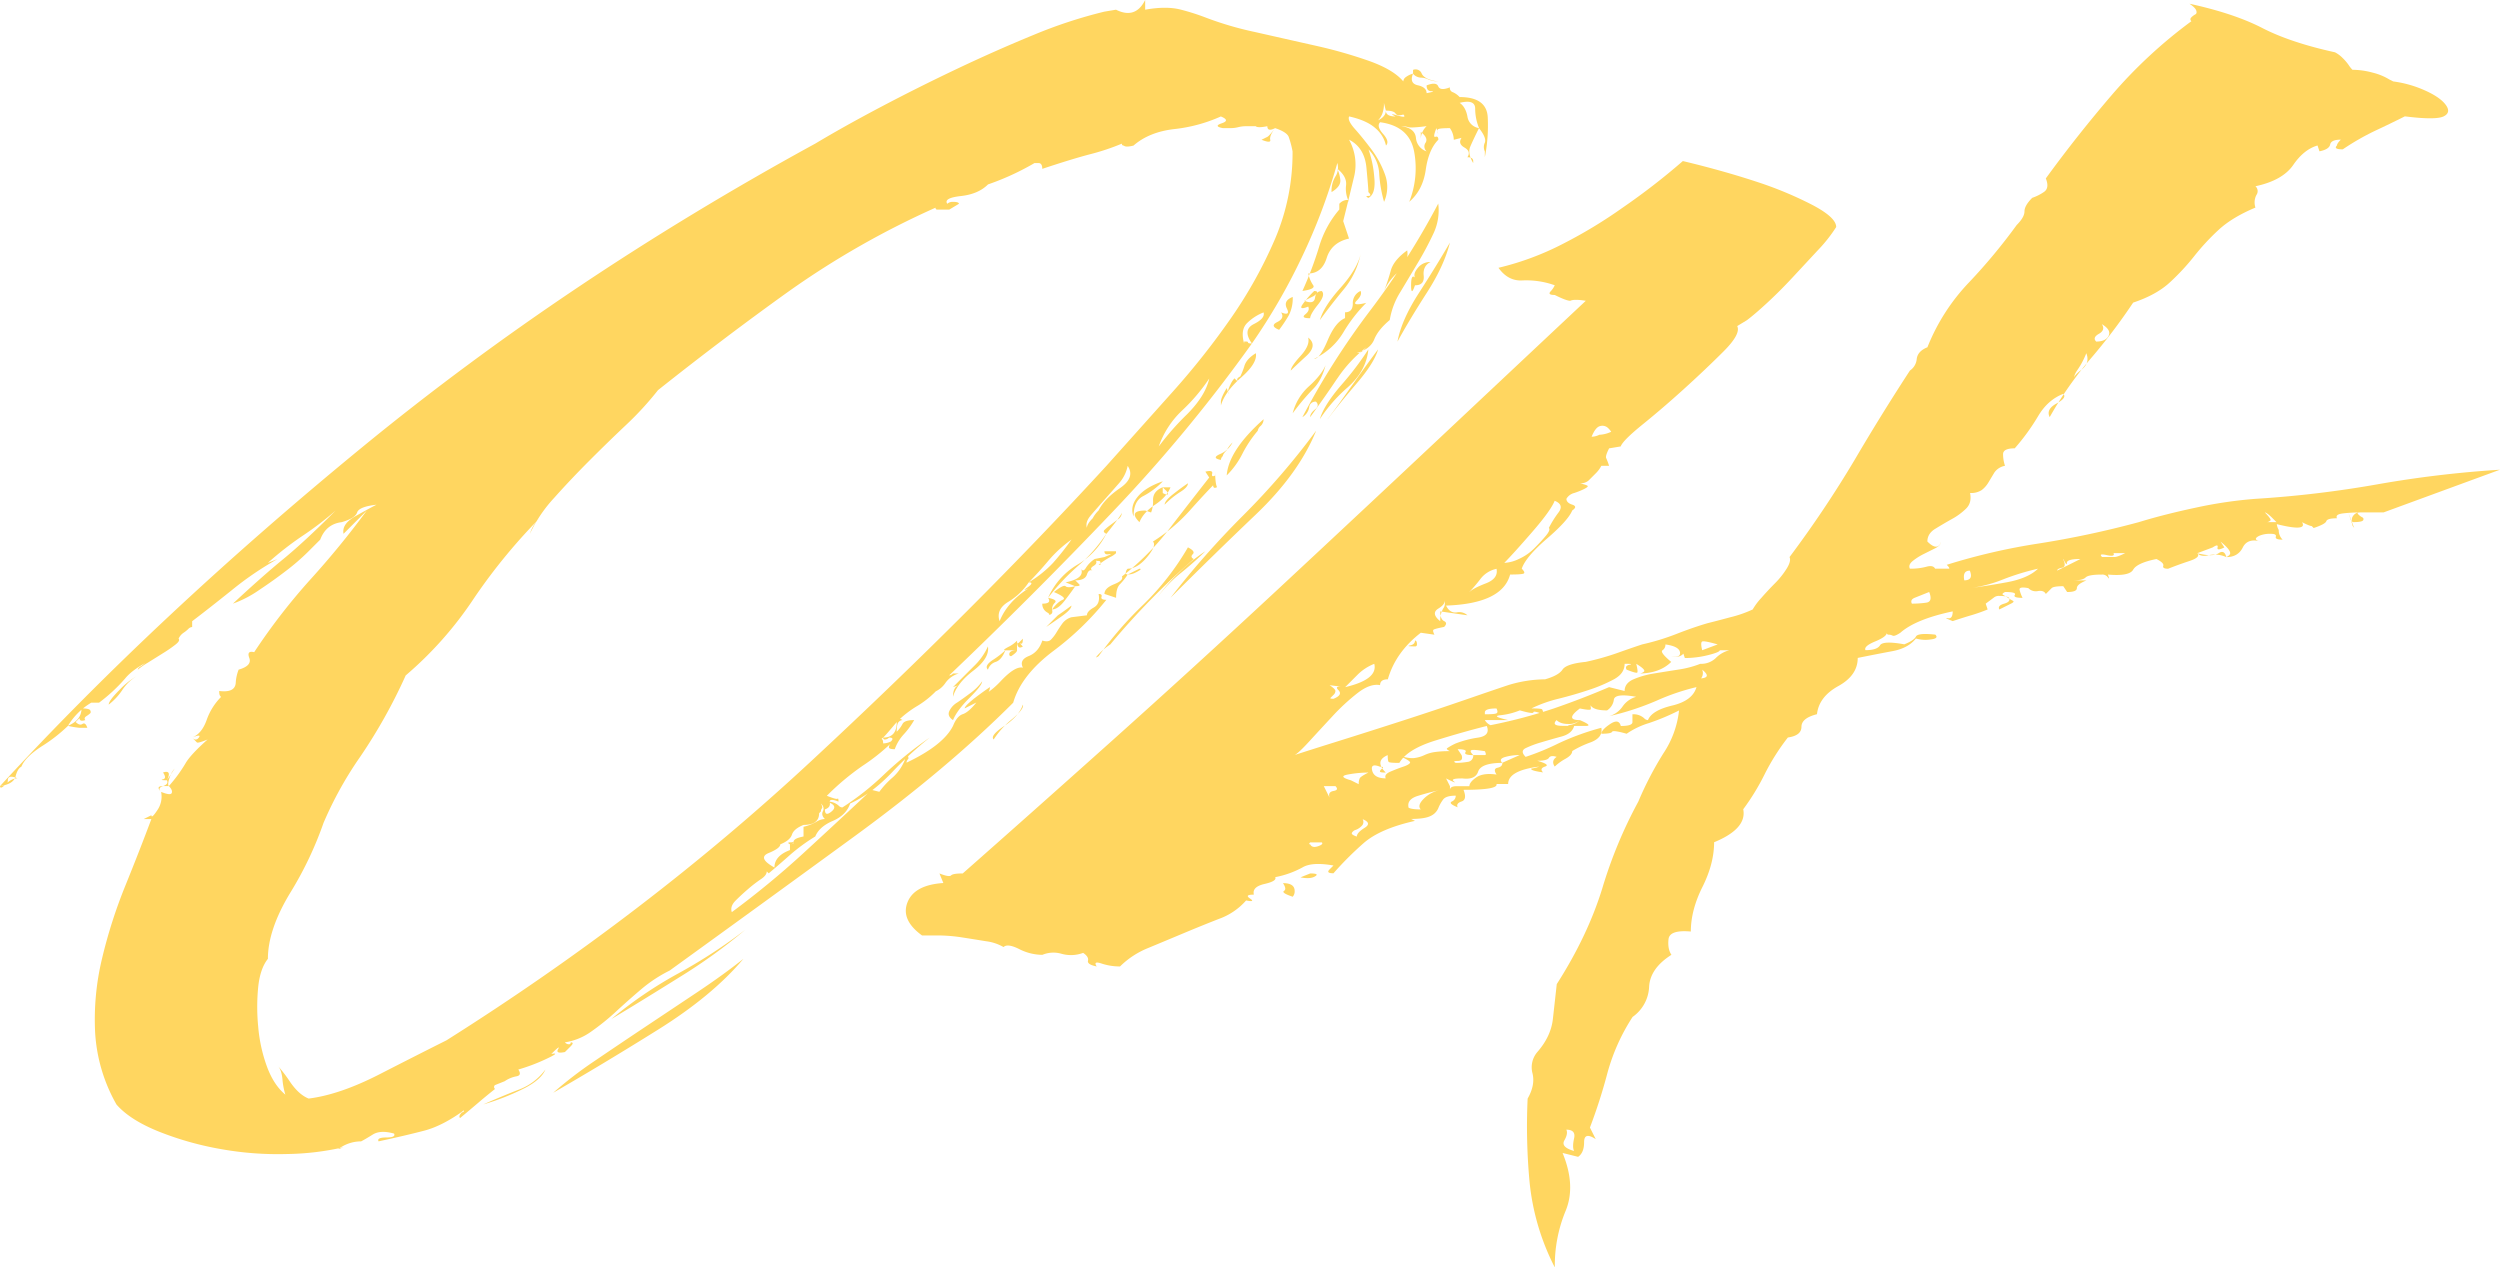 <?xml version="1.0" encoding="UTF-8"?> <svg xmlns="http://www.w3.org/2000/svg" viewBox="0 0 1146.95 581.48"> <defs> <style>.cls-1{fill:#ffd660;}</style> </defs> <title>Ресурс 67</title> <g id="Слой_2" data-name="Слой 2"> <g id="Слой_1-2" data-name="Слой 1"> <path class="cls-1" d="M654.5,42.74c3-.58,3.7-.89,2.23-.89s-2.23-.89-2.23-2.67c3-1.18,4.74-1,5.34.44s2.37,1.64,5.34.45a2,2,0,0,0,1.34,2.23,9,9,0,0,1,3.12,2.23q12.46,0,12.91,9.35a75,75,0,0,1-1.34,18.25V69.46a4.69,4.69,0,0,1,0-4q.88-2.21-2.67-6.68-2.67,5.34-4,8.46t1.34,7.57v-.89c0-1.18-.89-1.78-2.67-1.78,1.18-1.78.74-3.26-1.34-4.45s-2.53-2.67-1.34-4.45l-3.56.89a9.61,9.61,0,0,0-1.78-5.34c-3,0-4.76.15-5.34.45s-.6,1,0,2.23L659,58.77c-1.2,3-1.34,4.31-.45,4s1.34.15,1.34,1.33q-4.47,4.47-5.79,13.8t-7.57,14.69a41.63,41.63,0,0,0,2.23-23.15q-2.23-11.56-15.58-13.36-1.8,1.79,1.34,5.34t1.34,5.34a14.54,14.54,0,0,0-4.9-8q-4-3.55-12-5.34c-.6,1.2.29,3.12,2.67,5.79s4.9,5.79,7.57,9.35a44,44,0,0,1,6.23,11.58,16.55,16.55,0,0,1-.45,12.47,60.85,60.85,0,0,1-2.23-12.91,16.85,16.85,0,0,0-4.9-11.13A50.17,50.17,0,0,1,630.46,81q.88,8-2.67,9.79c-1.2-.58-1.2-.89,0-.89s1.18-.58,0-1.78c0-1.18-.31-4.9-.89-11.13s-3.27-10.53-8-12.91a23.47,23.47,0,0,1,2.23,17.37q-2.23,9.35-4.9,20l2.67,8q-8,1.79-10.24,8.9c-1.49,4.76-4.31,7.12-8.46,7.12a14.92,14.92,0,0,0,2.23,5.34c.89,1.2-.75,2.09-4.9,2.67a164.82,164.82,0,0,0,7.57-20,46.56,46.56,0,0,1,9.35-17.36V93.5A5.12,5.12,0,0,1,618,91.72a.79.79,0,0,1,.89.89A13.13,13.13,0,0,1,617.55,85q.44-4-4-7.57a17.09,17.09,0,0,1,1.34,4.9c.29,2.09-1,4-4,5.79A12.59,12.59,0,0,1,612.65,81a7.54,7.54,0,0,0,.89-6.23,269.25,269.25,0,0,1-16.47,43.63,277.14,277.14,0,0,1-22.71,39.18q-4.47-6.22.89-8.91c3.56-1.78,5-3.56,4.45-5.34a22.3,22.3,0,0,0-7.57,4.9q-3.13,3.13-1.34,9.35v-.89h.89c.58,0,.89.15.89.45s.58.45,1.78.45a707.54,707.54,0,0,1-64.56,77.92q-36.06,37.86-74.35,74.36a2.57,2.57,0,0,0,1.78-.89h2.67a11.26,11.26,0,0,0-6.23,4.45,11.17,11.17,0,0,1-6.23,4.45,2.57,2.57,0,0,1,.89-1.78,5.12,5.12,0,0,1,3.56-1.78,42.87,42.87,0,0,1-10.69,9.35,48.42,48.42,0,0,0-9.8,7.57v.45q0-3.11,2.67-1.33a2.58,2.58,0,0,0-1.78.89c-.6.6-.89,2.09-.89,4.45a13.92,13.92,0,0,0,2.67-3.56c.58-1.18,2.37-1.78,5.34-1.78a35.17,35.17,0,0,1-4.9,6.68,19.78,19.78,0,0,0-4,6.68c-1.78,0-2.67-.29-2.67-.89a2.57,2.57,0,0,1,.89-1.78,92.65,92.65,0,0,1-12.91,10.24,116.24,116.24,0,0,0-16.47,13.8c3,1.2,4.59,1.64,4.9,1.34s.45.15.45,1.33q-4.47-1.77-4,.45c.29,1.49-.45,2.53-2.23,3.12,0,2.38,1,2.67,3.12.89s1.34-3.26-2.23-4.45a7.31,7.31,0,0,1,5.34,1.78,2.52,2.52,0,0,0,1.78.89,125.17,125.17,0,0,0,19.15-15.14,173.82,173.82,0,0,1,20.93-16.92,163.4,163.4,0,0,0-17.36,16q-9.35,9.81-19.15,14.25-1.8,5.34-8,8t-8,7.12a84,84,0,0,0-11.58,8.46q-4.47,4-9.8,8.46l-.89-.89c0,1.2-.89,2.38-2.67,3.56a62.12,62.12,0,0,0-5.79,4.45c-2.09,1.78-4,3.56-5.79,5.34s-2.38,3.56-1.78,5.34a400.11,400.11,0,0,0,32.95-27.16q16-14.69,31.17-28.94l3.56.89a38.71,38.71,0,0,1,6.23-6.68,21.39,21.39,0,0,0,6.23-10.24c.58,0,.89.6.89,1.78a2.57,2.57,0,0,0-.89,1.78q16.91-8,21.37-16.92,1.77-4.45,4.45-5.34t6.23-5.34L442.57,325q0-1.77,11.58-9.79,0,4.47-8,5.34,6.22-.88,12.91-8t10.24-6.23q-1.8-3.55,2.67-5.34t6.23-7.12c1.78.6,3.12.45,4-.45a18.35,18.35,0,0,0,2.67-3.56q1.34-2.21,2.67-4a8,8,0,0,1,4-2.67l7.12-.89c0-1.18,1-2.37,3.12-3.56s2.81-3.26,2.23-6.23q1.77,0,1.34,1.34c-.31.89.45,1.34,2.23,1.34a132.82,132.82,0,0,1-24.49,23.6q-14.69,11.14-18.25,23.6-30.28,30.28-73,61.44t-84.6,61.44a64.85,64.85,0,0,0-12.91,8.46q-5.8,4.9-11.58,10.24a108.07,108.07,0,0,1-11.58,9.35,27.91,27.91,0,0,1-12,4.9,2.52,2.52,0,0,0,1.78.89.79.79,0,0,0,.89-.89c1.18,0,1.18.6,0,1.78l-2.67,2.67c-3,.6-4,.15-3.12-1.34s-.15-.74-3.12,2.23q4.45-.88-2.23,2.23a86.31,86.31,0,0,1-12.91,4.9c1.18,1.78.89,2.82-.89,3.12a13.92,13.92,0,0,0-5.34,2.23l-4.45,1.78a1.11,1.11,0,0,0,0,1.78q-4.47,3.57-7.57,6.23c-2.09,1.78-4.9,4.16-8.46,7.12-.6-.58-.31-1.48.89-2.67a.79.79,0,0,0,.89-.89q-9.81,7.14-18.25,9.35t-20.93,4.9c-.6-1.18.58-1.78,3.56-1.78s4.15-.58,3.56-1.78q-6.24-1.77-9.8.45t-5.34,3.12a17.24,17.24,0,0,0-8.46,2.23c-2.67,1.49-2.53,1.64.44.45a122.56,122.56,0,0,1-25.82,3.12,147.92,147.92,0,0,1-30.28-2.23,143.6,143.6,0,0,1-28.5-8q-13.36-5.34-19.59-12.47a75.57,75.57,0,0,1-9.8-32.95,119.36,119.36,0,0,1,3.12-33.84A230.36,230.36,0,0,1,57.44,406.5q6.68-16.47,12-30.72H65.9L69.46,374c0,1.2.89.45,2.67-2.23a10.92,10.92,0,0,0,1.78-8.46c3,1.2,4.59,1.34,4.9.45s-.15-1.92-1.34-3.12H74.8q-3.57,0-.89,2.67c-1.2-1.18-.89-2.07.89-2.67s2.37-1.48,1.78-2.67c-2.38,0-3-.14-1.78-.45s1.18-1.34,0-3.12c1.78-.58,2.67-.29,2.67.89a7,7,0,0,1-.89,2.67l3.56-5.34a10.18,10.18,0,0,0-1.78,2.67c-1.2,3-1.49,4.76-.89,5.34A67.13,67.13,0,0,0,85,350.4q2.21-4,10.24-11.13c-3,1.2-4.61,1.64-4.9,1.34s-1-1-2.23-2.23c1.18,1.2,2.23,1.2,3.12,0s-.15-1.18-3.12,0q4.45-1.77,6.68-8a28.31,28.31,0,0,1,6.68-10.69v.89a1.86,1.86,0,0,0-.45-1.34c-.31-.29-.45-1-.45-2.23q7.12.9,7.57-3.56a19.6,19.6,0,0,1,1.34-6.23c4.15-1.18,5.79-3,4.9-5.34s-.15-3.26,2.23-2.67a282,282,0,0,1,25.82-33.39A398.38,398.38,0,0,0,168.3,234.2l-10.69,10.69q-.9-4.45,5.34-8t9.79-5.34c-5.34.6-8.32,1.78-8.9,3.56s-3,3.27-7.12,4.45q-7.14.9-9.8,8l-5.79,5.79a100.86,100.86,0,0,1-9.8,8.46q-5.8,4.47-12.47,8.9a51.45,51.45,0,0,1-12,6.23q13.36-12.46,23.15-20.48t24-22.26a146.1,146.1,0,0,1-15.14,11.58,147.25,147.25,0,0,0-16,12.47l4.45-1.78a145.9,145.9,0,0,0-20.93,14.25Q95.27,279.62,88.16,285v2.67a2.58,2.58,0,0,0-1.78.89,13.94,13.94,0,0,1-2.23,1.78A6.71,6.71,0,0,0,81.92,293q.88.9-1.34,2.67a60.68,60.68,0,0,1-5.79,4l-7.12,4.45a31.66,31.66,0,0,0-4.45,3.12c0-.58.58-1.18,1.78-1.78a19.22,19.22,0,0,1,6.23-3.56q-9.81,4.47-13.8,9.35a75.55,75.55,0,0,1-12,11.13H41.85A30.88,30.88,0,0,0,31.17,333q6.24-2.67,6.23-8c2.38,0,3.72.31,4,.89s.31,1,0,1.34a11.57,11.57,0,0,1-1.78,1.34c-.89.6-1,1.2-.45,1.78-1.78.6-2.67.31-2.67-.89a.79.79,0,0,1,.89-.89l-2.67,2.67c1.2,1.2,2.23,1.49,3.12.89s1.64,0,2.23,1.78H36.51a43.94,43.94,0,0,1-5.34-.89,72.44,72.44,0,0,1-12,9.35q-7.56,4.9-9.35,9.35c-1.18.6-2.07,2.09-2.67,4.45s-3,3.87-7.12,4.45c0,1.2.89.89,2.67-.89s3.56-2.67,5.34-2.67q-4.45-1.77-4.45.89c0,1.78-1.18,2.67-3.56,2.67Q72.13,282.3,166.07,205.26T374,65.9q13.36-8,30.28-16.92T439,31.61q17.8-8.45,35.17-15.58a218.3,218.3,0,0,1,32.5-10.69L512,4.45Q520.92,8.92,525.38,0V4.45q9.79-1.77,16.47,0A103.76,103.76,0,0,1,553,8a151.89,151.89,0,0,0,22.71,6.68q13.8,3.13,27.6,6.23A214,214,0,0,1,628.23,28q11.12,4,15.58,9.35a2.57,2.57,0,0,1,.89-1.78,9.81,9.81,0,0,1,3.56-1.78c-1.2,3-.45,4.76,2.23,5.34S654.5,41,654.5,42.74ZM63.22,309.89a21.07,21.07,0,0,0-7.12,6.68,27.68,27.68,0,0,1-6.23,6.68c0-1.18,1.64-3.41,4.9-6.68A35.6,35.6,0,0,1,63.22,309.89ZM568.13,58.33a14.25,14.25,0,0,1-3.56.45H561c-3-.58-3.12-1.34-.45-2.23s2.52-1.92-.45-3.12a70.85,70.85,0,0,1-21.37,5.79q-11.58,1.34-18.7,7.57c-2.38.6-3.87.6-4.45,0a.78.78,0,0,1-.89-.89A105.32,105.32,0,0,1,500,70.79q-8.47,2.23-21.82,6.68c0-1.78-.6-2.67-1.78-2.67h-1.78a119.22,119.22,0,0,1-24,10.69l2.67-.89q-4.47,4.47-12.47,5.34c-5.34.6-7.43,1.78-6.23,3.56a3.64,3.64,0,0,1,2.67-.89c1.78,0,2.67.31,2.67.89l-4.45,2.67H430.1a.78.78,0,0,1-.89-.89A393.82,393.82,0,0,0,362,133.57Q332.14,154.94,301.87,179a144.93,144.93,0,0,1-14.69,16q-8.47,8-16.92,16.47t-16,16.92a64.27,64.27,0,0,0-11.13,16.47,15.7,15.7,0,0,1,4.45-7.12l2.67-2.67a261.8,261.8,0,0,0-32.95,39.63,168.64,168.64,0,0,1-31.17,35.17,244.4,244.4,0,0,1-20.93,37.4,169,169,0,0,0-18.25,33.84l1.78-4.45a164.64,164.64,0,0,1-15.58,32.95q-10.25,16.92-10.24,30.28-3.57,4.47-4.45,12.91a93,93,0,0,0,0,18.25,70.35,70.35,0,0,0,4,18.25q3.11,8.47,8.46,12.91a33.23,33.23,0,0,1-1.34-7.12q-.46-4.44-2.23-6.23a66.38,66.38,0,0,1,5.79,7.57c2.67,3.87,5.48,6.39,8.46,7.57q14.23-1.77,32.5-11.13t30.72-15.58q91.71-57.87,167-127.78t135.8-135.8l30.28-33.84A351.46,351.46,0,0,0,565,145.59a205.49,205.49,0,0,0,20-36.06,100.64,100.64,0,0,0,8-40.07h0a42.48,42.48,0,0,0-1.78-6.68q-.9-2.21-6.23-4c-1.78,2.38-2.53,4.16-2.23,5.34s-1,1.2-4,0l2.67-1.33c.58-.29,1.78-1.63,3.56-4-2.38,1.2-3.56.89-3.56-.89q-4.47.9-5.34,0h-4.45A14.79,14.79,0,0,0,568.13,58.33ZM250.23,490.66q-1.8,4.47-9.35,8.46a111.5,111.5,0,0,1-19.15,7.57q8-3.55,16-6.68A26.76,26.76,0,0,0,250.23,490.66Zm90.83-50.76q-14.25,16.92-39.18,32.5t-48.09,28.94a188.55,188.55,0,0,1,19.15-14.69q11.12-7.56,23.15-15.58l24-16Q332.15,447,341.05,439.9Zm.89-13.36a252.1,252.1,0,0,1-30.28,21.82Q293.85,459.5,280.5,467.5a190.15,190.15,0,0,1,30.72-20.93A239.72,239.72,0,0,0,341.95,426.54Zm33.84-53.43q0,5.34-7.12,5.34c-3,1.2-4.76,2.67-5.34,4.45s-2.38,3.27-5.34,4.45q0,1.8-5.34,4T355.3,398c0-3.56,2.37-6.23,7.12-8v-2.67c1.18,0,1.78-.29,1.78-.89a2.63,2.63,0,0,0-.89-1.78c1.18,1.2,1,1.78-.45,1.78s-1.64.31-.45.89c1.18,0,1.78-.45,1.78-1.34s1.48-1.63,4.45-2.23v-4.45a21.33,21.33,0,0,0,5.79-2.23,7.93,7.93,0,0,1,4-1.34c-1.2-1.18-1.49-2.37-.89-3.56s.29-2.37-.89-3.56c.58,1.2.74,1.93.45,2.23a1.8,1.8,0,0,0-.45,1.34Zm29.39-34.73c4.15,0,6.23-2.37,6.23-7.12-3,3.56-4.9,5.79-5.79,6.68a52.35,52.35,0,0,1-4.9,4l1.78-1.78c1.78-1.78,2.67-1.47,2.67.89a7.88,7.88,0,0,0,3.56-.89c1.18-1.18.89-1.78-.89-1.78a2.57,2.57,0,0,1-1.78.89A.78.78,0,0,1,405.17,338.38Zm32.06-8c-1.78-1.18-2.38-2.52-1.78-4a9,9,0,0,1,3.56-4q2.67-1.77,6.23-4.45a23,23,0,0,0,5.34-5.34q0,1.8-5.79,7.57T437.23,330.37Zm16-33.84q.88,5.34-6.68,11.13t-9.35,12q0-4.44,2.67-5.34l-2.67.89,9.35-9.35A29.11,29.11,0,0,0,453.26,296.53Zm0,10.69c-1.2-1.18-.45-2.67,2.23-4.45a39.88,39.88,0,0,0,5.79-4.45c-1.2,3-2.67,4.76-4.45,5.34A5.34,5.34,0,0,0,453.26,307.22Zm16,16q.88,1.79-4.9,6.68a39.37,39.37,0,0,0-8.46,9.35c-1.2-1.18.45-3.26,4.9-6.23S468.09,326.81,469.28,323.25ZM458.6,285q3.55-8.89,13.36-15.14-3.57,1.79-.45-.45c2.07-1.48,2.23-2.23.45-2.23a29.87,29.87,0,0,1-9.35,8.91Q456.8,279.62,458.6,285Zm8,8.91v4.45q0,.9-2.67,2.67a.78.78,0,0,1-.89-.89c0-1.18,1.18-1.78,3.56-1.78h-5.34c-1.2,0-.6-.58,1.78-1.78a13.76,13.76,0,0,0,3.56-2.67c0,1.2.29,1.49.89.89l1.78-1.78c0,1.78-.31,2.53-.89,2.23s-.31.15.89,1.34Q466.61,298.32,466.61,293.86ZM472,267.14a51.74,51.74,0,0,0,11.13-8.91,122.68,122.68,0,0,0,8.46-10.69,56.69,56.69,0,0,0-10.69,9.8Q476.39,262.69,472,267.14Zm24-6.23c.58,1.2,1.34,1,2.23-.45a13.06,13.06,0,0,1,4-4c1.18,1.2,1,2.23-.45,3.12s-1.64,1.64-.45,2.23c-1.2-.58-2.09,0-2.67,1.78s-2.38,2.67-5.34,2.67l1.78,1.78c.58.6,0,.89-1.78.89q-1.8,2.67-4.9,6.68c-2.09,2.67-4,4-5.79,4q.88,2.67-2.67,2.67c1.78,0,1.92-.44.45-1.33a4.37,4.37,0,0,1-2.23-4q4.45,0,2.67-2.67c3,.6,4,1.34,3.12,2.23a4.28,4.28,0,0,0-1.34,3.12c1.78-2.37,3.41-3.85,4.9-4.45s.14-1.78-4-3.56q4.45-3.55,5.34-2.67c.58.6,2.07.6,4.45,0l-4.45-1.78Q497.77,265.37,496,260.91Zm-4.45,16.92c0,1.2-1.49,2.82-4.45,4.9s-5.34,3.72-7.12,4.9l5.34-5.34Q488,280.51,491.55,277.83Zm16-32.95a70.3,70.3,0,0,1-12.91,14.69,103.12,103.12,0,0,0-13.8,14.69,33.18,33.18,0,0,1,13.36-15.14A34.35,34.35,0,0,0,507.57,244.88Zm-8.9-2.67c0-1.18.89-2.67,2.67-4.45A13.78,13.78,0,0,1,504,234.2q2.67-5.34,9.8-10.24t3.56-10.24a17.09,17.09,0,0,1-4,8q-3.13,3.57-6.68,7.57t-6.23,7.12C498.67,238.51,498.07,240.43,498.67,242.21Zm8,10.69H512v.89a10.18,10.18,0,0,1-2.67,1.78,37.6,37.6,0,0,0-5.34,3.56h.89v-.89a.79.79,0,0,0-.89-.89c-1.2,0-1.78-.29-1.78-.89l4.45-.89q4.45-1.77,2.23-1.34C507.42,254.54,506.68,254.09,506.68,252.9ZM545,251.12c2.37,1.2,3.12,2.23,2.23,3.12s-.75,1.64.45,2.23a344.8,344.8,0,0,0-38.29,39.18,29.85,29.85,0,0,0-4.45,3.56q-3.57,3.57-.89,1.78a169,169,0,0,1,20.48-23.6A122,122,0,0,0,545,251.12Zm-30.28-16q0,.9-7.12,9.8c-1.2-.58-1.49-1.18-.89-1.78a25.28,25.28,0,0,1,2.67-2.23l3.56-2.67A3.85,3.85,0,0,0,514.7,235.09Zm40.07-16L553,216.39c2.37-.58,3.41-.29,3.12.89s.14,1.49,1.34.89V215.5q0,6.24.89,8c-1.2.6-1.78.31-1.78-.89a.79.79,0,0,1,.89-.89Q553,226.2,545.87,234.2a79.75,79.75,0,0,1-16.92,14.25c1.18,1.2.29,3.56-2.67,7.12s-5.94,5.34-8.9,5.34a2.57,2.57,0,0,0-.89,1.78.78.78,0,0,0,.89.89l5.34-2.67c1.18,0,.58.6-1.78,1.78a7.9,7.9,0,0,1-3.56.89,29.86,29.86,0,0,1-3.56,4.45c-1.2,1.2-1.78,3.27-1.78,6.23l-5.34-1.78c0-1.78,1.48-3.26,4.45-4.45s4.15-2.37,3.56-3.56a121.33,121.33,0,0,0,21.37-21.37Q545,231.54,554.77,219.06Zm-21.37,1.78a34.68,34.68,0,0,1-8.9,6.68c-3,1.49-4.45,4.61-4.45,9.35q-1.8-4.45,1.78-8.91T533.4,220.84Zm0,2.67H537c-1.2,3-3.56,5.65-7.12,8s-5.94,5.05-7.12,8q-5.34-5.34,2.67-5.34l2.67.89a13.93,13.93,0,0,0,.89-5.79c0-2.67,1.48-4.59,4.45-5.79v2.67c2.37,1.2,3,.89,1.78-.89ZM553,252.9a153.68,153.68,0,0,1-11.58,10.24,61.8,61.8,0,0,0-12.47,13.8,83.43,83.43,0,0,1,12.47-14.69A74.69,74.69,0,0,1,553,252.9Zm-21.37-48.09a123,123,0,0,1,12.91-14.69q8.45-8.45,10.24-16.47a84,84,0,0,1-12.47,14.69A41.56,41.56,0,0,0,531.62,204.81ZM545,221.73c0,1.2-1.2,2.53-3.56,4a40.8,40.8,0,0,0-7.12,5.79q0-1.77,4-4.9T545,221.73Zm58.77-24q-8,19.6-27.6,38.29T537,274.27a396.22,396.22,0,0,1,33.39-37.85A343.52,343.52,0,0,0,603.75,197.69ZM565.46,203a13.75,13.75,0,0,0-2.67,3.56c-1.2,1.2-1.78,2.09-1.78,2.67a2.57,2.57,0,0,0-.89,1.78c-3-.58-3.12-1.47-.45-2.67A11.35,11.35,0,0,0,565.46,203Zm10.69-41q.88,4.47-6.68,11.13t-9.35,12.91v-1.78q0-1.77,2.67-6.23l.89,2.67c-.6-.58-.31-2.07.89-4.45a10.19,10.19,0,0,1,1.78-2.67c1.18,1.2,1.63,1.49,1.34.89s.14-1.18,1.34-1.78a36.41,36.41,0,0,0,1.78-4.45C571.38,165.94,573.16,163.85,576.14,162.07Zm3.56,30.28a4.26,4.26,0,0,1-1.34,3.12,3.67,3.67,0,0,0-1.34,2.23,55.32,55.32,0,0,0-7.12,10.69,37.62,37.62,0,0,1-7.12,9.79Q563.66,206.61,579.7,192.34Zm13.36-56.1a17.11,17.11,0,0,1-1.78,8.46,64.59,64.59,0,0,1-4.45,6.68q-4.47-1.77-.89-3.56t1.78-4.45q4.45,1.8,2.67-1.78T593.06,136.24Zm7.12,18.7q4.45,3.57-.89,8.46t-7.12,6.68c0-1.18,1.48-3.41,4.45-6.68S600.77,157.32,600.18,154.94Zm8,12.47c-1.2,4.76-3.12,8.46-5.79,11.13a106.79,106.79,0,0,0-9.35,11.13,24.9,24.9,0,0,1,7.57-12.47Q606.41,171.86,608.2,167.41Zm-5.34-33.84c1.18,0,1.63.31,1.34.89a4.81,4.81,0,0,1-2.23,1.78L598.4,138q4.45,1.8,4.9-1.34c.29-2.07,1.34-3.12,3.12-3.12q1.77,1.79-1.78,6.23T601.07,146c-3,0-3.71-.58-2.23-1.78s1.92-2.37,1.34-3.56c-3,1.2-3.87.89-2.67-.89A42.82,42.82,0,0,1,602.86,133.57Zm10.69,40.07q-5.34,8-12.47,17.81c0-1.18.74-2.37,2.23-3.56s1.63-2.37.44-3.56a2.85,2.85,0,0,0-3.12,2.67,6.62,6.62,0,0,1-3.12,4.45,352.55,352.55,0,0,1,31.17-49,352.89,352.89,0,0,0,31.17-49,24.88,24.88,0,0,1-2.23,13.8,148.19,148.19,0,0,1-7.12,13.36l-8,13.36a34.74,34.74,0,0,0-4.9,12.91q-5.34,4.47-7.12,8.9t-8,6.23a3.62,3.62,0,0,0,2.67-.89l1.78-1.78A60.7,60.7,0,0,0,613.54,173.64Zm13.36-34.73a68.78,68.78,0,0,0-10.69,13.8,31.17,31.17,0,0,1-13.36,12c1.78,0,3.85-2.81,6.23-8.46s5-9,8-10.24v-2.67c2.37,0,3.56-1.33,3.56-4a6,6,0,0,1,3.56-5.79c.58,1.2,0,2.67-1.78,4.45S622.14,140.11,626.9,138.92Zm-2.67-22.26a37.26,37.26,0,0,1-8,16.47q-6.24,7.58-10.69,13.8,1.77-6.22,9.35-14.69T624.23,116.65Zm3.56,43.63q-.9,9.81-9.35,17.36a70.2,70.2,0,0,0-12.91,14.69q1.77-6.22,9.8-15.58A141.81,141.81,0,0,0,627.79,160.29Zm-18.7,32.06q5.34-7.12,11.58-16t11.58-16q-1.8,6.24-9.8,15.58T609.09,192.34ZM632.24,55.21c2.37-1.18,3.56-2.67,3.56-4.45,0,1.78,1.47,2.67,4.45,2.67q-3.57-1.77.89-.45c3,.89,3.85.75,2.67-.45-1.78.6-3,.45-3.56-.45s-2.09-1.33-4.45-1.33l-.89-3.56a12.51,12.51,0,0,1-.89,5.34A10.38,10.38,0,0,1,632.24,55.21Zm13.36,59.66q.88,5.34-4,9.79a25,25,0,0,0-6.68,8.91,86.59,86.59,0,0,0,3.12-9.35Q639.37,119.34,645.6,114.87Zm19.59-3.56Q662.52,122,654.5,134.46t-13.36,22.26q1.77-9.79,9.8-22.26T665.19,111.31ZM654.5,57.88c-4.76.6-7.57.75-8.46.45a10,10,0,0,0-3.12-.45q6.22.9,6.68,5.34a7.11,7.11,0,0,0,4.9,6.23,3,3,0,0,1-.45-4c.89-1.47.14-3.12-2.23-4.9v3.56A8.56,8.56,0,0,1,654.5,57.88Zm1.78,62.33q-3.57,1.79-3.12,6.23c.29,3-1,4.45-4,4.45-1.2,3.56-1.78,3.56-1.78,0s.58-4.74,1.78-3.56c-.6-1.18-.15-2.67,1.34-4.45A7.16,7.16,0,0,1,656.28,120.21Zm-8-86.38V32.06a3,3,0,0,1,4,1.78c.89,1.78,3.41,3,7.57,3.56a14.45,14.45,0,0,1-4.45-.89,8.08,8.08,0,0,0-3.56-.89A5.07,5.07,0,0,1,648.27,33.84Zm30.28,24.93a23.58,23.58,0,0,1-1.78-8.9q0-4.45-7.12-2.67c1.78,1.2,3,3.27,3.56,6.23A6.26,6.26,0,0,0,678.55,58.77Z"></path> <path class="cls-1" d="M1093.52,235.09h-10.69c-1.2,0-1.49.31-.89.89a6.54,6.54,0,0,0,1.78,1.34.89.89,0,0,1,.45,1.34c-.31.6-1.93.89-4.9.89-.6-1.18-.31-2.37.89-3.56a3.64,3.64,0,0,1,2.67-.89,65.83,65.83,0,0,0-8,.45c-2.38.31-3.27,1-2.67,2.23-3,0-4.61.45-4.9,1.34s-2.23,1.93-5.79,3.12l-.89-.89c-.6,0-2.09-.58-4.45-1.78q2.67,4.47-11.58.89a6.71,6.71,0,0,0,.89,2.67,6,6,0,0,0,1.78,4.45c-2.38,0-3.42-.45-3.12-1.34s-.45-1.33-2.23-1.33a12.51,12.51,0,0,0-5.34.89q-3.57,1.79.89,2.67-6.24-1.77-8.46,2.67c-1.49,3-4,4.45-7.57,4.45,1.18-.58,1.78-1.18,1.78-1.78q0-1.77-4.45-5.34l1.78,2.67c-2.38,1.2-3.42,1.2-3.12,0s-.45-1.18-2.23,0l-7.12,2.67q7.12,1.79,9.8,0t3.56,1.78a13.09,13.09,0,0,0-8-.89q-3.57.9-5.34-.89,1.77,1.79-3.56,3.56t-9.8,3.56c-1.78,0-2.53-.45-2.23-1.34s-.75-1.92-3.12-3.12q-8.91,1.79-10.69,4.9t-11.58,2.23q.88,2.67,0,1.33a3,3,0,0,0-2.67-1.33q-6.24,0-7.57,1.33c-.89.89-2.82,1.34-5.79,1.34h6.23c-3,1.2-4.45,2.38-4.45,3.56s-1.49,1.78-4.45,1.78l-1.78-2.67c-3,0-4.76.31-5.34.89l-2.67,2.67c-.6-1.18-1.78-1.63-3.56-1.34a4.77,4.77,0,0,1-4.45-1.33c-3-.58-4.31-.29-4,.89a16.58,16.58,0,0,0,1.34,3.56c-3,0-4.16-.45-3.56-1.34s-.89-1.34-4.45-1.34c-1.2.6-1.49,1-.89,1.34s1.34.75,2.23,1.34a19.94,19.94,0,0,0,2.23,1.34c.58.31.29.75-.89,1.33l-5.34,2.67c-.6-1.18.14-2.07,2.23-2.67s2.81-1.47,2.23-2.67c-.6-.58-2.09-.89-4.45-.89a3.63,3.63,0,0,0-2.67.89L911,276.94l.89,2.67a77,77,0,0,1-7.57,2.67c-2.09.6-4.9,1.49-8.46,2.67q-4.47-1.77-2.23-1.34c1.47.31,2.23-.74,2.23-3.12q-16.93,3.57-24,9.79c-1.78,1.2-3,1.64-3.56,1.34a4.06,4.06,0,0,0-1.78-.45.78.78,0,0,1-.89-.89q0,1.79-5.34,4t-4.45,4q5.34,0,6.68-2.23c.89-1.47,4.59-1.63,11.13-.45q4.45-1.77,5.34-3.56c.58-1.18,3.56-1.47,8.9-.89,1.18,1.2.45,1.93-2.23,2.23a15.6,15.6,0,0,1-6.68-.45c-2.38,3-5.94,4.9-10.69,5.79s-10.1,1.93-16,3.12q0,8-8.9,12.91t-9.8,12.91c-4.76,1.2-7.12,3.12-7.12,5.79s-2.09,4.31-6.23,4.9a101.12,101.12,0,0,0-10.69,16.92,105,105,0,0,1-9.79,16q1.77,8.91-13.36,15.14,0,9.81-5.34,20.48t-5.34,20.48q-9.81-.88-10.24,3.56c-.31,3,.14,5.34,1.34,7.12q-9.81,6.24-10.24,14.69a17.79,17.79,0,0,1-7.57,13.8,90.83,90.83,0,0,0-11.58,25.82,248,248,0,0,1-8,24.93l2.67,5.34q-5.34-3.55-5.34,1.34T724,530.73l-7.12-1.78q6.22,15.13,1.34,26.71a65.53,65.53,0,0,0-4.9,25.82,109.26,109.26,0,0,1-11.58-39.18,274.88,274.88,0,0,1-.89-38.29c2.37-4.15,3.12-8,2.23-11.58a10.76,10.76,0,0,1,2.23-9.79q6.22-7.12,7.12-15.14t1.78-16q14.23-22.25,20.93-44.08a208.65,208.65,0,0,1,16.47-39.63,156,156,0,0,1,11.58-22.26,43.92,43.92,0,0,0,7.12-19.59,104.25,104.25,0,0,1-13.8,5.79,36.63,36.63,0,0,0-10.24,4.9q-6.24-1.78-6.68-.89c-.31.6-1.93.89-4.9.89q0-1.78,4-4.45c2.67-1.78,4.3-1.47,4.9.89,3.56,0,5.34-.58,5.34-1.78V327.7a7.31,7.31,0,0,1,5.34,1.78,2.53,2.53,0,0,0,1.78.89q1.77-4.45,11.13-6.68t11.13-8.46A103.29,103.29,0,0,0,760,321.46a124.84,124.84,0,0,1-21.82,7.12,11.18,11.18,0,0,0,6.23-4.45,11.26,11.26,0,0,1,6.23-4.45q-9.81-1.77-10.24,1.34a6.82,6.82,0,0,1-3.12,4.9c-3.56,0-5.94-.58-7.12-1.78a2.52,2.52,0,0,1-.89-1.78c.58,1.78.74,2.82.44,3.12s-1.93.15-4.9-.45q-7.14,5.34,0,5.34,6.22,2.67,2.67,2.67h-5.34c-3,0-3.56-.14-1.78-.45a7.91,7.91,0,0,0,4.45-2.23,7.25,7.25,0,0,1-5.34,1.78c-2.38,0-4.16-.58-5.34-1.78Q711.5,333,716.85,333h5.34q-.9,3.57-5.79,4.9t-9.35,2.67a45.56,45.56,0,0,0-7.12,2.67q-2.67,1.34,0,4a115.34,115.34,0,0,0,15.14-6.23,118.27,118.27,0,0,1,19.59-7.12q.88,4.47-4.9,6.68a46.23,46.23,0,0,0-8.46,4c0,1.2-1,2.38-3.12,3.56a23.37,23.37,0,0,0-4.9,3.56c-1.2-1.78-.89-3.26.89-4.45-1.78-.58-3-.45-3.56.45s-2.38,1.33-5.34,1.33c4.15,1.2,5.34,2.09,3.56,2.67s-2.09,1.49-.89,2.67q-6.24-.88-5.34-1.78a14.43,14.43,0,0,0,3.56-.89q-14.25,1.79-14.25,8h-5.34q.88,2.67-15.14,2.67,1.77,4.47-.89,5.34c-1.78.6-2.38,1.49-1.78,2.67q-4.47-1.77-2.67-2.67a2.84,2.84,0,0,0,1.78-2.67c-3,0-4.9.6-5.79,1.78a17.44,17.44,0,0,0-2.23,4,6.93,6.93,0,0,1-3.56,3.56c-1.78.89-4.76,1.34-8.9,1.34l1.78.89q-16,3.57-23.6,10.24a150.39,150.39,0,0,0-13.8,13.8c-2.38,0-3-.58-1.78-1.78l1.78-1.78q-9.81-1.77-14.25.89a42.67,42.67,0,0,1-12.47,4.45c.58,1.2-1,2.23-4.9,3.12s-5.5,2.53-4.9,4.9c-3,0-3.56.6-1.78,1.78s1.18,1.49-1.78.89a30,30,0,0,1-12.47,8.46q-8,3.13-16.47,6.68t-16,6.68a39.14,39.14,0,0,0-12.91,8.46,26.53,26.53,0,0,1-8.46-1.34c-2.67-.89-3.42-.45-2.23,1.34q-4.47-.88-4-2.67c.29-1.18-.44-2.37-2.23-3.56a15.92,15.92,0,0,1-9.8.45,13.18,13.18,0,0,0-8.9.45,23.71,23.71,0,0,1-10.69-2.67c-3.56-1.78-5.93-2.07-7.12-.89a21.13,21.13,0,0,0-8-2.67c-3.56-.58-7.26-1.18-11.13-1.78a74.45,74.45,0,0,0-11.13-.89H423q-9.79-7.12-6.68-15.14t16.47-8.91L431,400.72c3,1.2,4.76,1.49,5.34.89s2.38-.89,5.34-.89Q472,374,509.81,340.16t76.58-69.9q38.74-36.06,75.69-70.79T727.53,138q-5.34-.88-7.12,0c-1.2,0-3.56-.89-7.12-2.67-2.38,0-3-.58-1.78-1.78a10.38,10.38,0,0,0,1.78-2.67,38.65,38.65,0,0,0-14.69-2.23q-6.68.46-11.13-5.79a129.57,129.57,0,0,0,29.83-11.13,219,219,0,0,0,27.16-16.47,311.84,311.84,0,0,0,27.6-21.37q18.7,4.47,34.73,9.79a170.63,170.63,0,0,1,24.49,10.24q11.12,5.8,11.13,10.24a68,68,0,0,1-8.46,10.69l-11.58,12.47q-5.8,6.24-11.58,11.58t-9.35,8L797,149.6q1.77,3.57-6.23,11.58T772.95,178.1q-9.81,8.91-19.15,16.47t-10.24,10.24l-5.34.89c-1.2,2.38-1.64,3.87-1.34,4.45a35.4,35.4,0,0,1,1.34,3.56h-3.56a13.93,13.93,0,0,1-2.67,3.56l-3.12,3.12a5.44,5.44,0,0,1-4,1.33c2.37.6,3.56,1,3.56,1.34s-.6.75-1.78,1.34a33.2,33.2,0,0,1-4.45,1.78,5.74,5.74,0,0,0-3.56,2.67q0,1.8,2.67,2.67t0,2.67q-1.79,4.47-11.58,12.91t-11.58,13.8c1.18,1.2,1.47,1.93.89,2.23s-2.67.45-6.23.45q-3.57,13.36-29.39,14.25,1.77,3.57,4.9,3.12a5.48,5.48,0,0,1,4.9,1.33l-12.47-1.78c0,2.38.58,3.87,1.78,4.45s1.18,1.49,0,2.67c-3,.6-4.61,1-4.9,1.33s-.15,1,.45,2.23l-6.23-.89q-11.58,8.91-15.14,21.37c-2.38,0-3.56.89-3.56,2.67q-4.47-.88-10.24,3.56a95.28,95.28,0,0,0-11.58,10.69q-5.8,6.24-10.69,11.58c-3.27,3.56-5.5,5.65-6.68,6.23q5.34-1.77,19.59-6.23t29.39-9.35q15.13-4.88,29.39-9.8t19.59-6.68a58.85,58.85,0,0,1,16.92-2.67q6.22-1.77,8-4.45t10.69-3.56a118.62,118.62,0,0,0,14.25-4c4.15-1.48,8-2.81,11.58-4a108.44,108.44,0,0,0,16-4.9q8-3.11,14.25-4.9c2.37-.58,5.79-1.47,10.24-2.67a55.57,55.57,0,0,0,10.24-3.56,29.45,29.45,0,0,1,4-5.34q3.11-3.55,6.23-6.68a37.81,37.81,0,0,0,5.34-6.68q2.21-3.55,1.34-5.34A506.54,506.54,0,0,0,850.86,211q12-20.47,25.38-41a7.14,7.14,0,0,0,3.12-5.34q.44-3.55,4.9-5.34a92.73,92.73,0,0,1,19.15-29.83,261.37,261.37,0,0,0,21.82-26.27c2.37-2.37,3.56-4.45,3.56-6.23s1.18-3.85,3.56-6.23a21.76,21.76,0,0,0,5.34-2.67q2.67-1.77.89-6.23,14.23-19.58,30.28-38.29a220.42,220.42,0,0,1,36.51-33.84,1.11,1.11,0,0,1,0-1.78,7.16,7.16,0,0,1,1.78-1.34c.58-.29.74-.89.45-1.78s-1.34-1.92-3.12-3.12q20.47,4.47,33.39,11.13T1071.26,24a14.42,14.42,0,0,1,3.56,2.67,22.7,22.7,0,0,1,2.67,3.12,13.41,13.41,0,0,0,1.78,2.23,35.62,35.62,0,0,1,9.35,1.33,26.67,26.67,0,0,1,7.57,3.12l1.78.89a51.79,51.79,0,0,1,14.25,4q7.12,3.13,9.79,6.68c1.78,2.38,1.48,4.16-.89,5.34s-8.32,1.2-17.81,0q-7.14,3.57-13.8,6.68a114.49,114.49,0,0,0-14.69,8.46c-3,0-3.87-.58-2.67-1.78,0-.58.58-1.47,1.78-2.67-3,0-4.61.75-4.9,2.23s-1.93,2.53-4.9,3.12l-.89-2.67q-6.24,1.79-11.13,8.91t-17.36,9.79a3,3,0,0,1,.45,4,7.47,7.47,0,0,0-.45,5.79q-10.69,4.47-16.92,10.24a105,105,0,0,0-11.13,12,105.25,105.25,0,0,1-11.13,12q-6.24,5.8-16.92,9.35a268.82,268.82,0,0,1-19.59,25.82,166.88,166.88,0,0,0-18.7,26.71c-1.2-2.37-.15-4.45,3.12-6.23s4.3-3.25,3.12-4.45Q939.45,183.44,935,191a98,98,0,0,1-10.69,14.69q-5.34,0-5.34,2.67a16.69,16.69,0,0,0,.89,5.34,7.52,7.52,0,0,0-4.9,3.12l-2.67,4.45a12.25,12.25,0,0,1-3.12,3.56,8.89,8.89,0,0,1-5.34,1.34c.58,3,0,5.34-1.78,7.12a29.69,29.69,0,0,1-6.68,4.9c-2.67,1.49-5.2,3-7.57,4.45s-3.56,3.42-3.56,5.79q3.55,3.57,5.34,1.78a2.58,2.58,0,0,0,.89-1.78c0,1.2-.89,2.23-2.67,3.12l-5.34,2.67a27.42,27.42,0,0,0-4.9,3.12c-1.49,1.2-1.93,2.38-1.34,3.56a27.74,27.74,0,0,0,7.57-.89c2.07-.58,3.41-.29,4,.89h6.23c.58,0,.29-.58-.89-1.78a286.72,286.72,0,0,1,42.3-9.79,433.65,433.65,0,0,0,45.86-9.79q11.56-3.55,26.27-6.68a201.86,201.86,0,0,1,27.16-4,497,497,0,0,0,56.1-6.68,503.06,503.06,0,0,1,56.1-6.68ZM588.62,405.17c3.56,0,5.34,1.2,5.34,3.56a3.64,3.64,0,0,1-.89,2.67q-5.34-1.77-4-2.67C590,408.15,589.8,407,588.62,405.17Zm12.47-4.45q4.45,0,2.23,1.34t-6.68.45Zm0-13.36c.58,1.2,1.78,1.49,3.56.89s2.37-1.18,1.78-1.78h-5.34C600.49,387.07,600.49,387.36,601.08,387.36ZM610,366c-.6-1.78,0-2.81,1.78-3.12s2.07-1,.89-2.23h-5.34Zm0-51.65q2.67,1.8,2.67,2.67a2.58,2.58,0,0,1-.89,1.78l-1.34,1.34c-.31.31.14.45,1.34.45q4.45-1.77,2.23-4t3.12-1.34Zm13.36,45.42a6.1,6.1,0,0,1,.44-2.67q.44-.88,4-2.67a53,53,0,0,0-9.35.89q-4.9.9,1.34,2.67Zm-6.23-44.52q15.13-3.55,13.36-10.69a22.29,22.29,0,0,0-7.57,4.9Zm5.34,68.57c0-1.18,1.18-2.52,3.56-4s2.07-2.81-.89-4a2.48,2.48,0,0,1-.45,3.12,7,7,0,0,1-2.67,1.78,2.92,2.92,0,0,0-1.78,1.34C619.92,382.62,620.67,383.21,622.46,383.8Zm42.74-39.18q-1.8-.88-1.34-1.34a27.19,27.19,0,0,1,4-2.23,47.08,47.08,0,0,1,10.24-2.67q5.78-.88,4-5.34-10.69,2.67-23.6,6.68T642,350c-3,0-4.61-.14-4.9-.45s-.45-1.33-.45-3.12q-6.24,2.67-.89,8c-1.78,0-2.67-.14-2.67-.45a1.27,1.27,0,0,1,.45-.89l.89-.89c.29-.29-.15-.45-1.34-.45q-4.47-1.77-3.56,1.78c.58,2.38,2.67,3.56,6.23,3.56-.6-1.18.14-2.23,2.23-3.12s4-1.63,5.79-2.23,2.81-1.18,3.12-1.78-1.64-1.78-5.79-3.56q5.34,1.79,8,1.34a15.61,15.61,0,0,0,4.45-1.34,16.44,16.44,0,0,1,4.45-1.34A45.76,45.76,0,0,1,665.2,344.62Zm-18.7,26.71c-1.2-1.18-1.34-1.47-.45-.89s2.81.89,5.79.89q-1.79-1.77,1.34-4.9a14.49,14.49,0,0,1,7.57-4q-4.47.9-10.24,2.67T646.5,371.33Zm2.67-77.47c.58,0,.89.6.89,1.78a.79.79,0,0,1-.89.89c-3,0-3.71-.14-2.23-.45S649.17,295.06,649.17,293.86ZM660.75,285a11.17,11.17,0,0,1,1.34-5.79,4,4,0,0,0,.45-4q.88,1.79-2.67,4T660.75,285Zm9.8,72.13c-3.56,0-4.76.45-3.56,1.34s0,.45-3.56-1.34l1.78,3.56v1.78c0-1.18,1-1.78,3.12-1.78h5.79c0-1.18,1-2.52,3.12-4s5.19-1.92,9.35-1.34c-1.2-1.78-1-2.81.45-3.12s2.23-1,2.23-2.23c-6.54,0-10.24,1.34-11.13,4S674.69,357.68,670.54,357.08Zm-1.78-13.36,1.78,2.67c.58,1.78,0,2.67-1.78,2.67s-2.09.31-.89.89a31.41,31.41,0,0,0,5.34-.45,2.85,2.85,0,0,0,2.67-3.12c-3,0-4.16-.45-3.56-1.34S671.72,343.73,668.76,343.73Zm5.34-72.13q1.77-1.77,7.57-4t4.9-6.68a12.55,12.55,0,0,0-7.57,4.9A68.56,68.56,0,0,1,674.1,271.6Zm7.12,73c-3.56-.58-5.65-.74-6.23-.45s-.31,1,.89,2.23h5.34C681.81,346.4,681.81,345.81,681.23,344.62ZM751.57,309a3.62,3.62,0,0,0,2.67-.89c.58-.58-.6-1.78-3.56-3.56.58,2.38.74,3.71.45,4s-1.93-.14-4.9-1.34c-.6-1.18-.15-1.92,1.34-2.23s.74-.45-2.23-.45c0,3-1.64,5.34-4.9,7.12a70.85,70.85,0,0,1-11.58,4.9q-6.68,2.23-13.8,4A61.35,61.35,0,0,0,702.6,325c3,0,4.59.15,4.9.45a3.59,3.59,0,0,1,.45,2.23c-3-1.18-4.45-1.47-4.45-.89s-2.09.31-6.23-.89a32.25,32.25,0,0,1-8.9,2.23c-3,.31-1.78,1,3.56,2.23H681.23a5.65,5.65,0,0,0,3.56,2.67q2.67.9-2.67,0a236.66,236.66,0,0,0,30.72-8q12.9-4.44,25.38-9.79l7.12,1.78q0-3.55,4-5.34A39.14,39.14,0,0,1,758.7,309c3.56-.58,7.26-1.18,11.13-1.78a45.92,45.92,0,0,0,10.24-2.67,9.63,9.63,0,0,0,7.12-2.67,13.23,13.23,0,0,1,6.23-3.56H789c0,.6-1.78,1.34-5.34,2.23a43.91,43.91,0,0,1-10.69,1.34l-.89-2.67c.58,0,.58.31,0,.89-1.2,1.2-3,1.49-5.34.89,3,.6,4.3,0,4-1.78s-2.53-3-6.68-3.56a3,3,0,0,1-1.34,2.67q-1.34.9,4,5.34Q761.37,309,751.57,309Zm-70.35,18.7c3,0,4.74-.14,5.34-.45s.58-1,0-2.23c-3.56,0-5.34.6-5.34,1.78Zm16,18.7a24.5,24.5,0,0,0-6.68.89q-3.13.9-1.34,2.67Zm-7.12-88.16a17.09,17.09,0,0,0,6.68-1.78,23.35,23.35,0,0,0,7.12-4.9q3.11-3.11,5.34-5.79c1.48-1.78,1.92-3,1.34-3.56a47.15,47.15,0,0,1,4.45-7.12q2.67-3.55-1.78-5.34Q711.49,234.21,703,244T690.13,258.24Zm32.06,269.82c-.6-1.18-.6-3.12,0-5.79s-.6-4-3.56-4c.58,1.2.29,2.82-.89,4.9S718,526.87,722.19,528.06Zm8-327.7a7.88,7.88,0,0,0,3.56-.89,14.23,14.23,0,0,0,6.23-1.78c0,1.2-.15,1.49-.45.89a10,10,0,0,0-1.78-2.23,3.72,3.72,0,0,0-3.56-.89Q732,195.92,730.2,200.36Zm47.2,112.2c-1.2-.58-.15-1,3.12-1.33s3.41-1.63.45-4a4.06,4.06,0,0,1-.89,4.45A3.63,3.63,0,0,1,777.4,312.56Zm10.69-16.92q-6.24-1.77-7.12-1.33t0,4Zm89-18.7a46,46,0,0,0,6.68-.45q3.11-.44,1.34-4.9l-6.68,2.67Q876.24,275.17,877.13,276.94Zm24-10.69c3,0,3.85-1.47,2.67-4.45Q900.28,261.8,901.18,266.25Zm2.67,3.56q7.12-.88,16.92-2.67T935,260.91a111.79,111.79,0,0,0-16,4.9A63,63,0,0,1,903.85,269.82Zm42.74-13.36q1.77,3.57-.45,4c-1.49.31-2.23.75-2.23,1.34l10.69-5.34c-4.16,0-6.23.6-6.23,1.78S947.77,258.84,946.59,256.46Zm5.34-82.82q-.9-.88,3.12-4t2.23-7.57a36.57,36.57,0,0,1-4,7.57Q951,172.77,951.93,173.64Zm9.8-16.92c3,0,4.9-.89,5.79-2.67s-.15-3.56-3.12-5.34q1.77,2.67-1.34,4.45T961.73,156.72Zm2.67,98.84h5.79c.89,0,2.52-.58,4.9-1.78h-5.34c.58,1.2-.45,1.49-3.12.89S963.2,254.39,964.4,255.57Zm75.69-16h4.45l-1.78-1.78c-1.78-1.78-3-2.67-3.56-2.67,1.78,1.78,2.67,3,2.67,3.56A2.58,2.58,0,0,1,1040.09,239.54Zm40.07,2.67-2.67-7.12,1.78,5.34A2.52,2.52,0,0,0,1080.16,242.21Z"></path> </g> </g> </svg> 